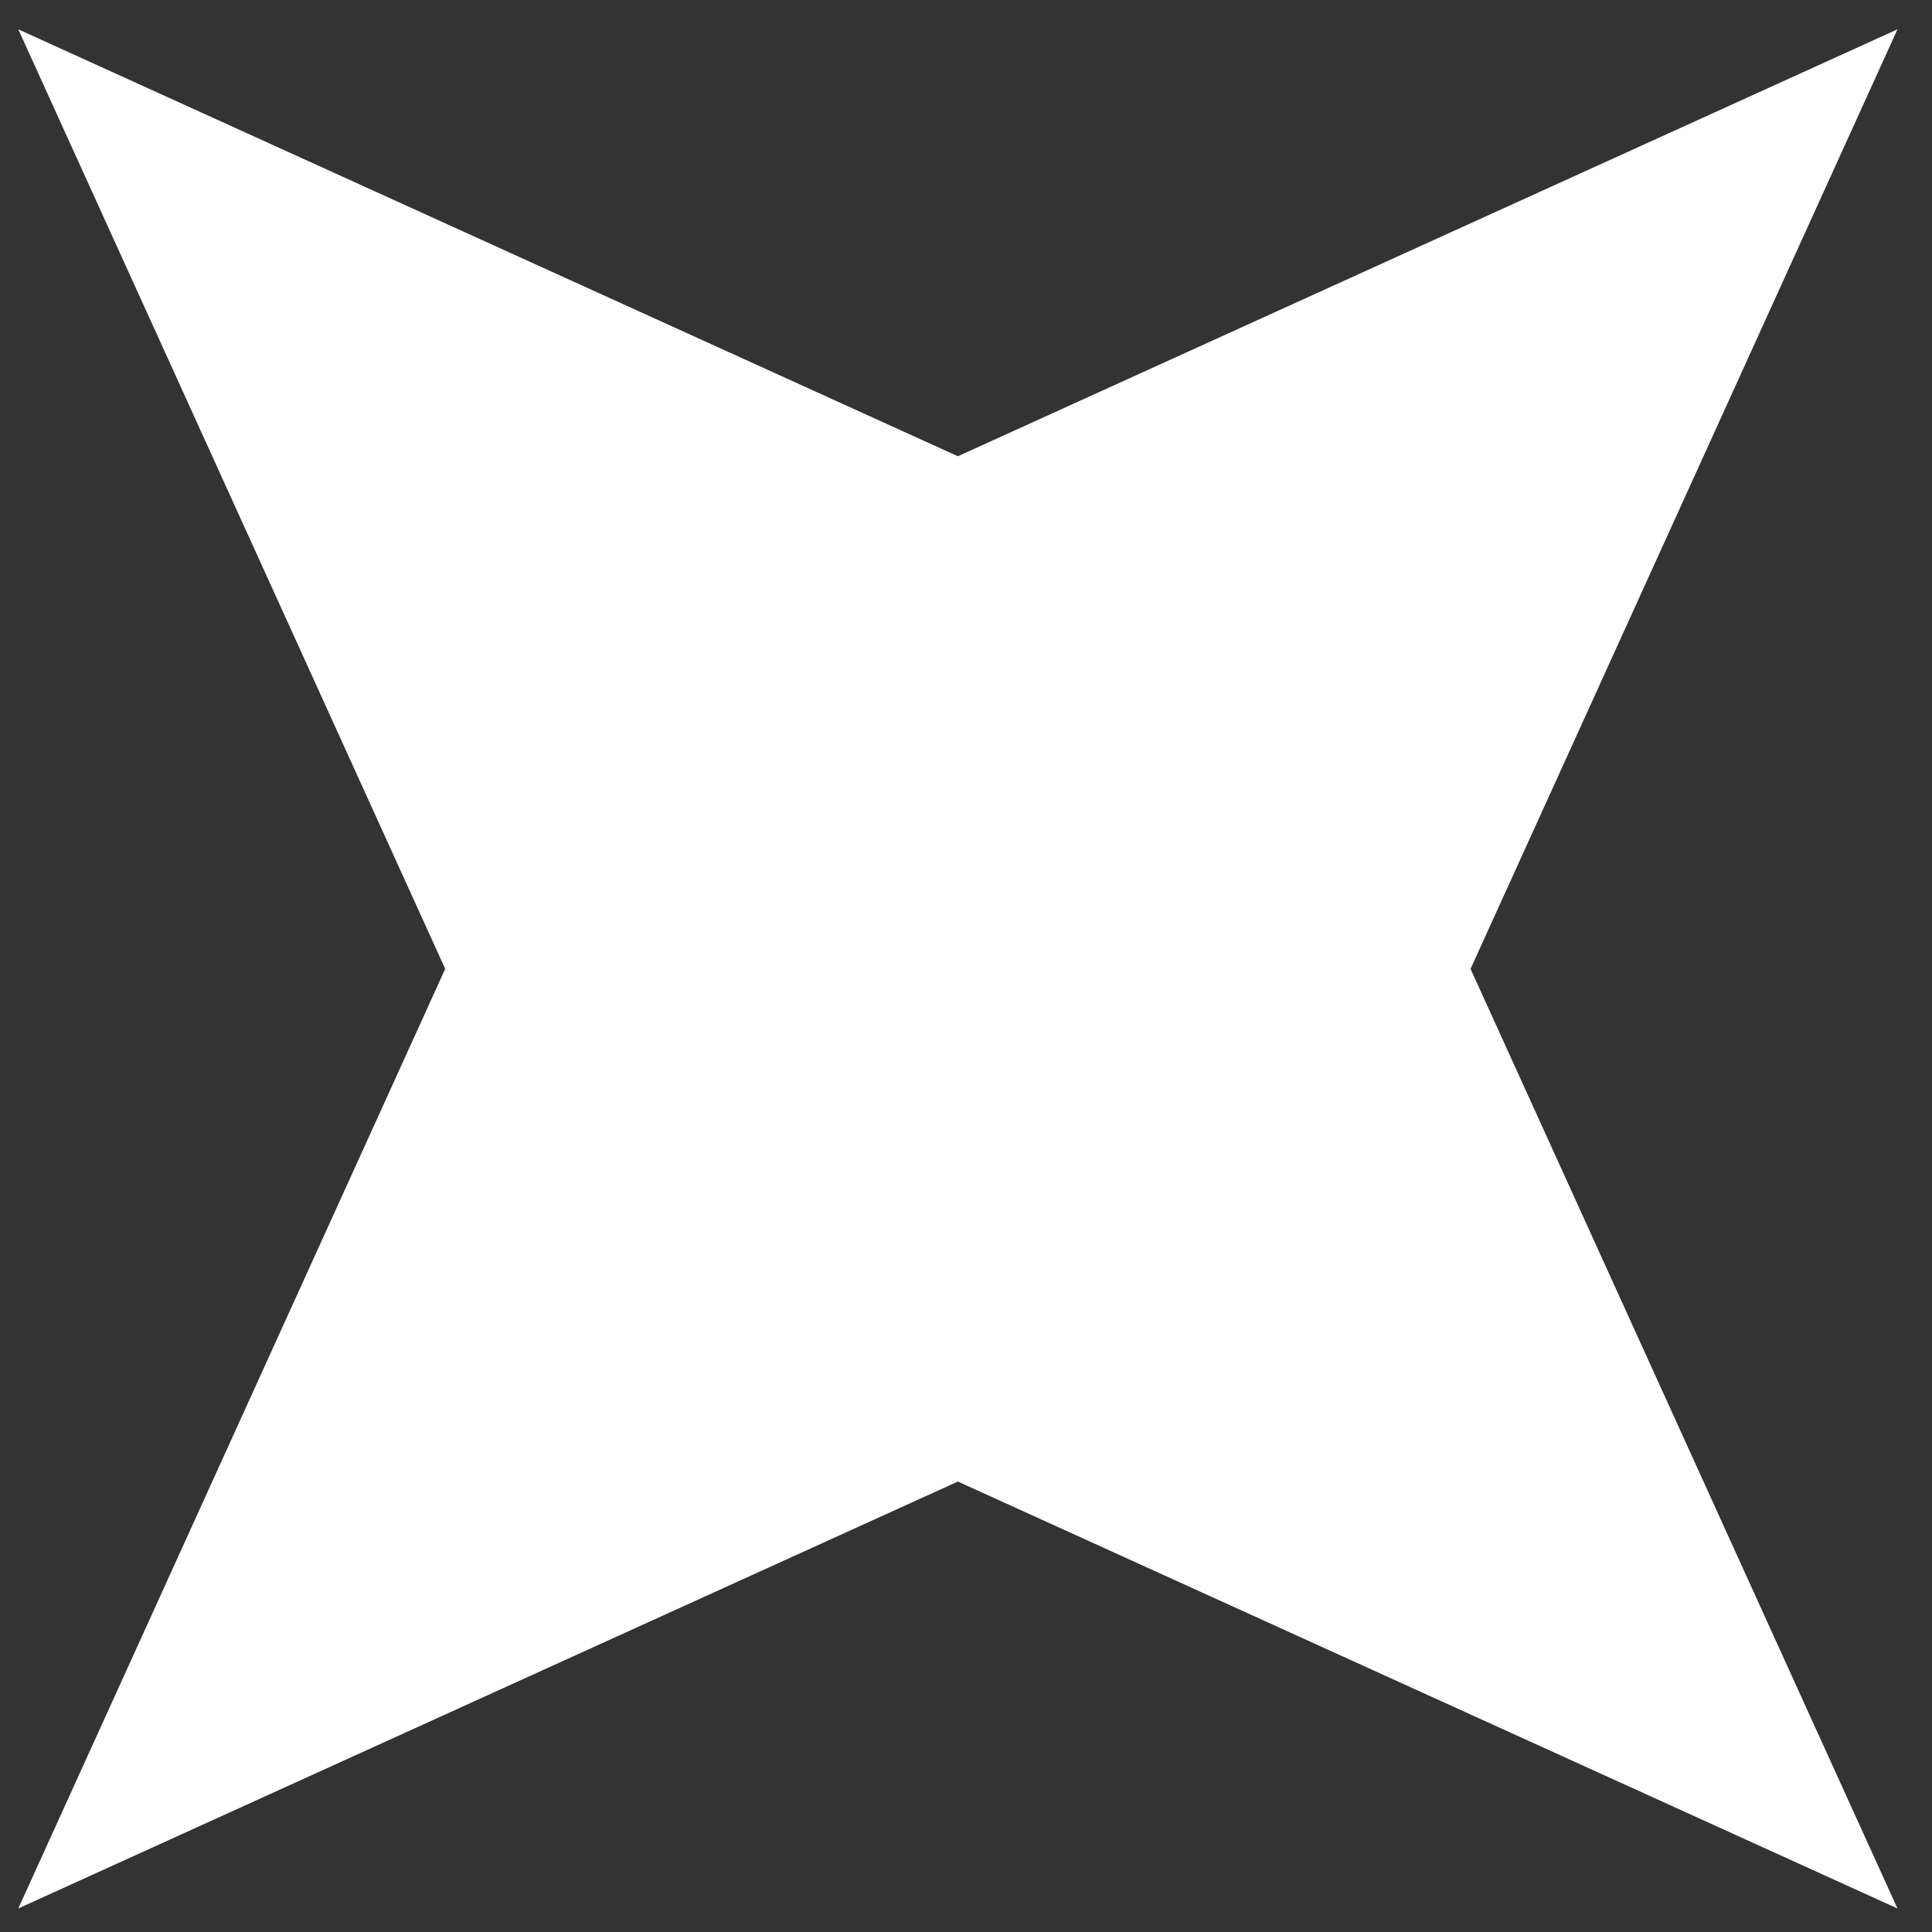 <svg width="39" height="39" viewBox="0 0 39 39" fill="none" xmlns="http://www.w3.org/2000/svg">
<rect x="0" y="0" width="39" height="39" fill="#333333" stroke="none"/>
<path d="M0.369 38.525L8.987 19.558L0.369 0.592L19.336 9.21L38.303 0.592L29.685 19.558L38.303 38.525L19.336 29.907L0.369 38.525Z" fill="white"/>
</svg>

